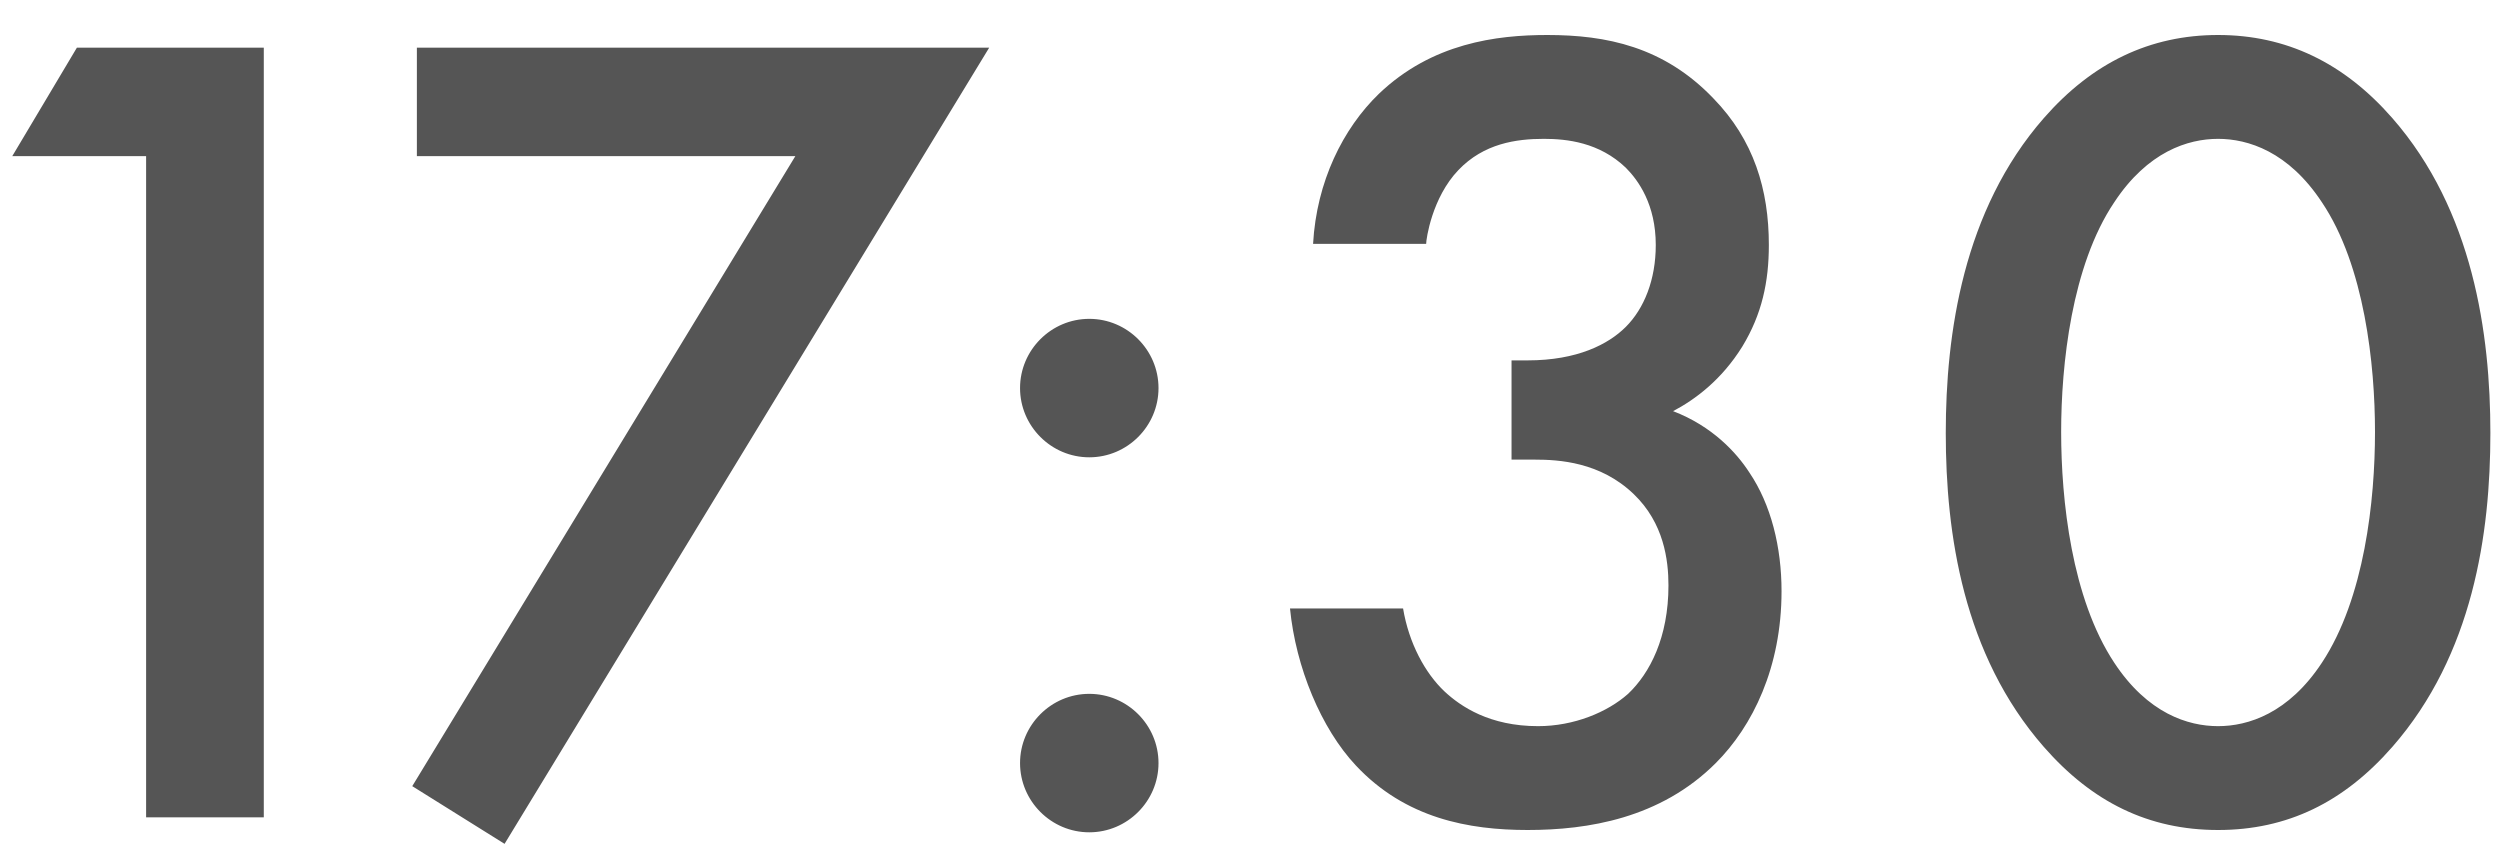 <?xml version="1.0" encoding="UTF-8"?> <svg xmlns="http://www.w3.org/2000/svg" width="52" height="18" viewBox="0 0 52 18" fill="none"><path d="M3.039 17V3.248H0.255L1.599 0.992H5.487V17H3.039ZM8.575 16.352L16.543 3.248H8.671V0.992H20.575L10.495 17.552L8.575 16.352ZM21.217 8.072C21.217 7.28 21.865 6.632 22.657 6.632C23.449 6.632 24.097 7.28 24.097 8.072C24.097 8.864 23.449 9.512 22.657 9.512C21.865 9.512 21.217 8.864 21.217 8.072ZM21.217 15.872C21.217 15.08 21.865 14.432 22.657 14.432C23.449 14.432 24.097 15.08 24.097 15.872C24.097 16.664 23.449 17.312 22.657 17.312C21.865 17.312 21.217 16.664 21.217 15.872ZM29.664 5.072H27.312C27.384 3.776 27.936 2.672 28.68 1.952C29.784 0.896 31.128 0.728 32.184 0.728C33.408 0.728 34.608 0.968 35.64 2.048C36.48 2.912 36.792 3.944 36.792 5.096C36.792 5.864 36.648 6.536 36.24 7.208C35.808 7.904 35.256 8.312 34.8 8.552C35.616 8.864 36.12 9.416 36.384 9.824C36.84 10.496 37.056 11.384 37.056 12.296C37.056 13.88 36.456 15.104 35.688 15.872C34.536 17.024 33.024 17.264 31.776 17.264C30.552 17.264 29.232 17.024 28.2 15.92C27.48 15.152 26.952 13.88 26.832 12.656H29.184C29.304 13.376 29.64 14 30.048 14.384C30.384 14.696 30.984 15.104 31.992 15.104C32.736 15.104 33.432 14.816 33.864 14.432C34.32 14 34.704 13.256 34.704 12.176C34.704 11.648 34.608 10.88 33.984 10.28C33.288 9.608 32.424 9.56 31.92 9.56H31.44V7.496H31.776C32.808 7.496 33.456 7.16 33.816 6.8C34.2 6.416 34.44 5.816 34.44 5.096C34.44 4.256 34.08 3.752 33.816 3.488C33.264 2.96 32.592 2.888 32.112 2.888C31.536 2.888 30.864 2.984 30.336 3.536C29.784 4.112 29.664 4.976 29.664 5.072ZM46.136 17.264C44.696 17.264 43.52 16.688 42.512 15.536C40.832 13.616 40.472 11.096 40.472 9.008C40.472 6.944 40.832 4.376 42.512 2.456C43.52 1.304 44.72 0.728 46.136 0.728C47.552 0.728 48.752 1.304 49.76 2.456C51.44 4.376 51.8 6.944 51.8 9.008C51.8 11.096 51.44 13.616 49.76 15.536C48.752 16.688 47.576 17.264 46.136 17.264ZM46.136 2.888C45.512 2.888 44.672 3.152 43.976 4.208C43.088 5.528 42.872 7.592 42.872 8.984C42.872 10.4 43.088 12.44 43.976 13.784C44.672 14.84 45.512 15.104 46.136 15.104C46.76 15.104 47.6 14.84 48.296 13.784C49.184 12.44 49.4 10.4 49.4 8.984C49.4 7.592 49.184 5.528 48.296 4.208C47.6 3.152 46.76 2.888 46.136 2.888Z" fill="#555555"></path></svg> 